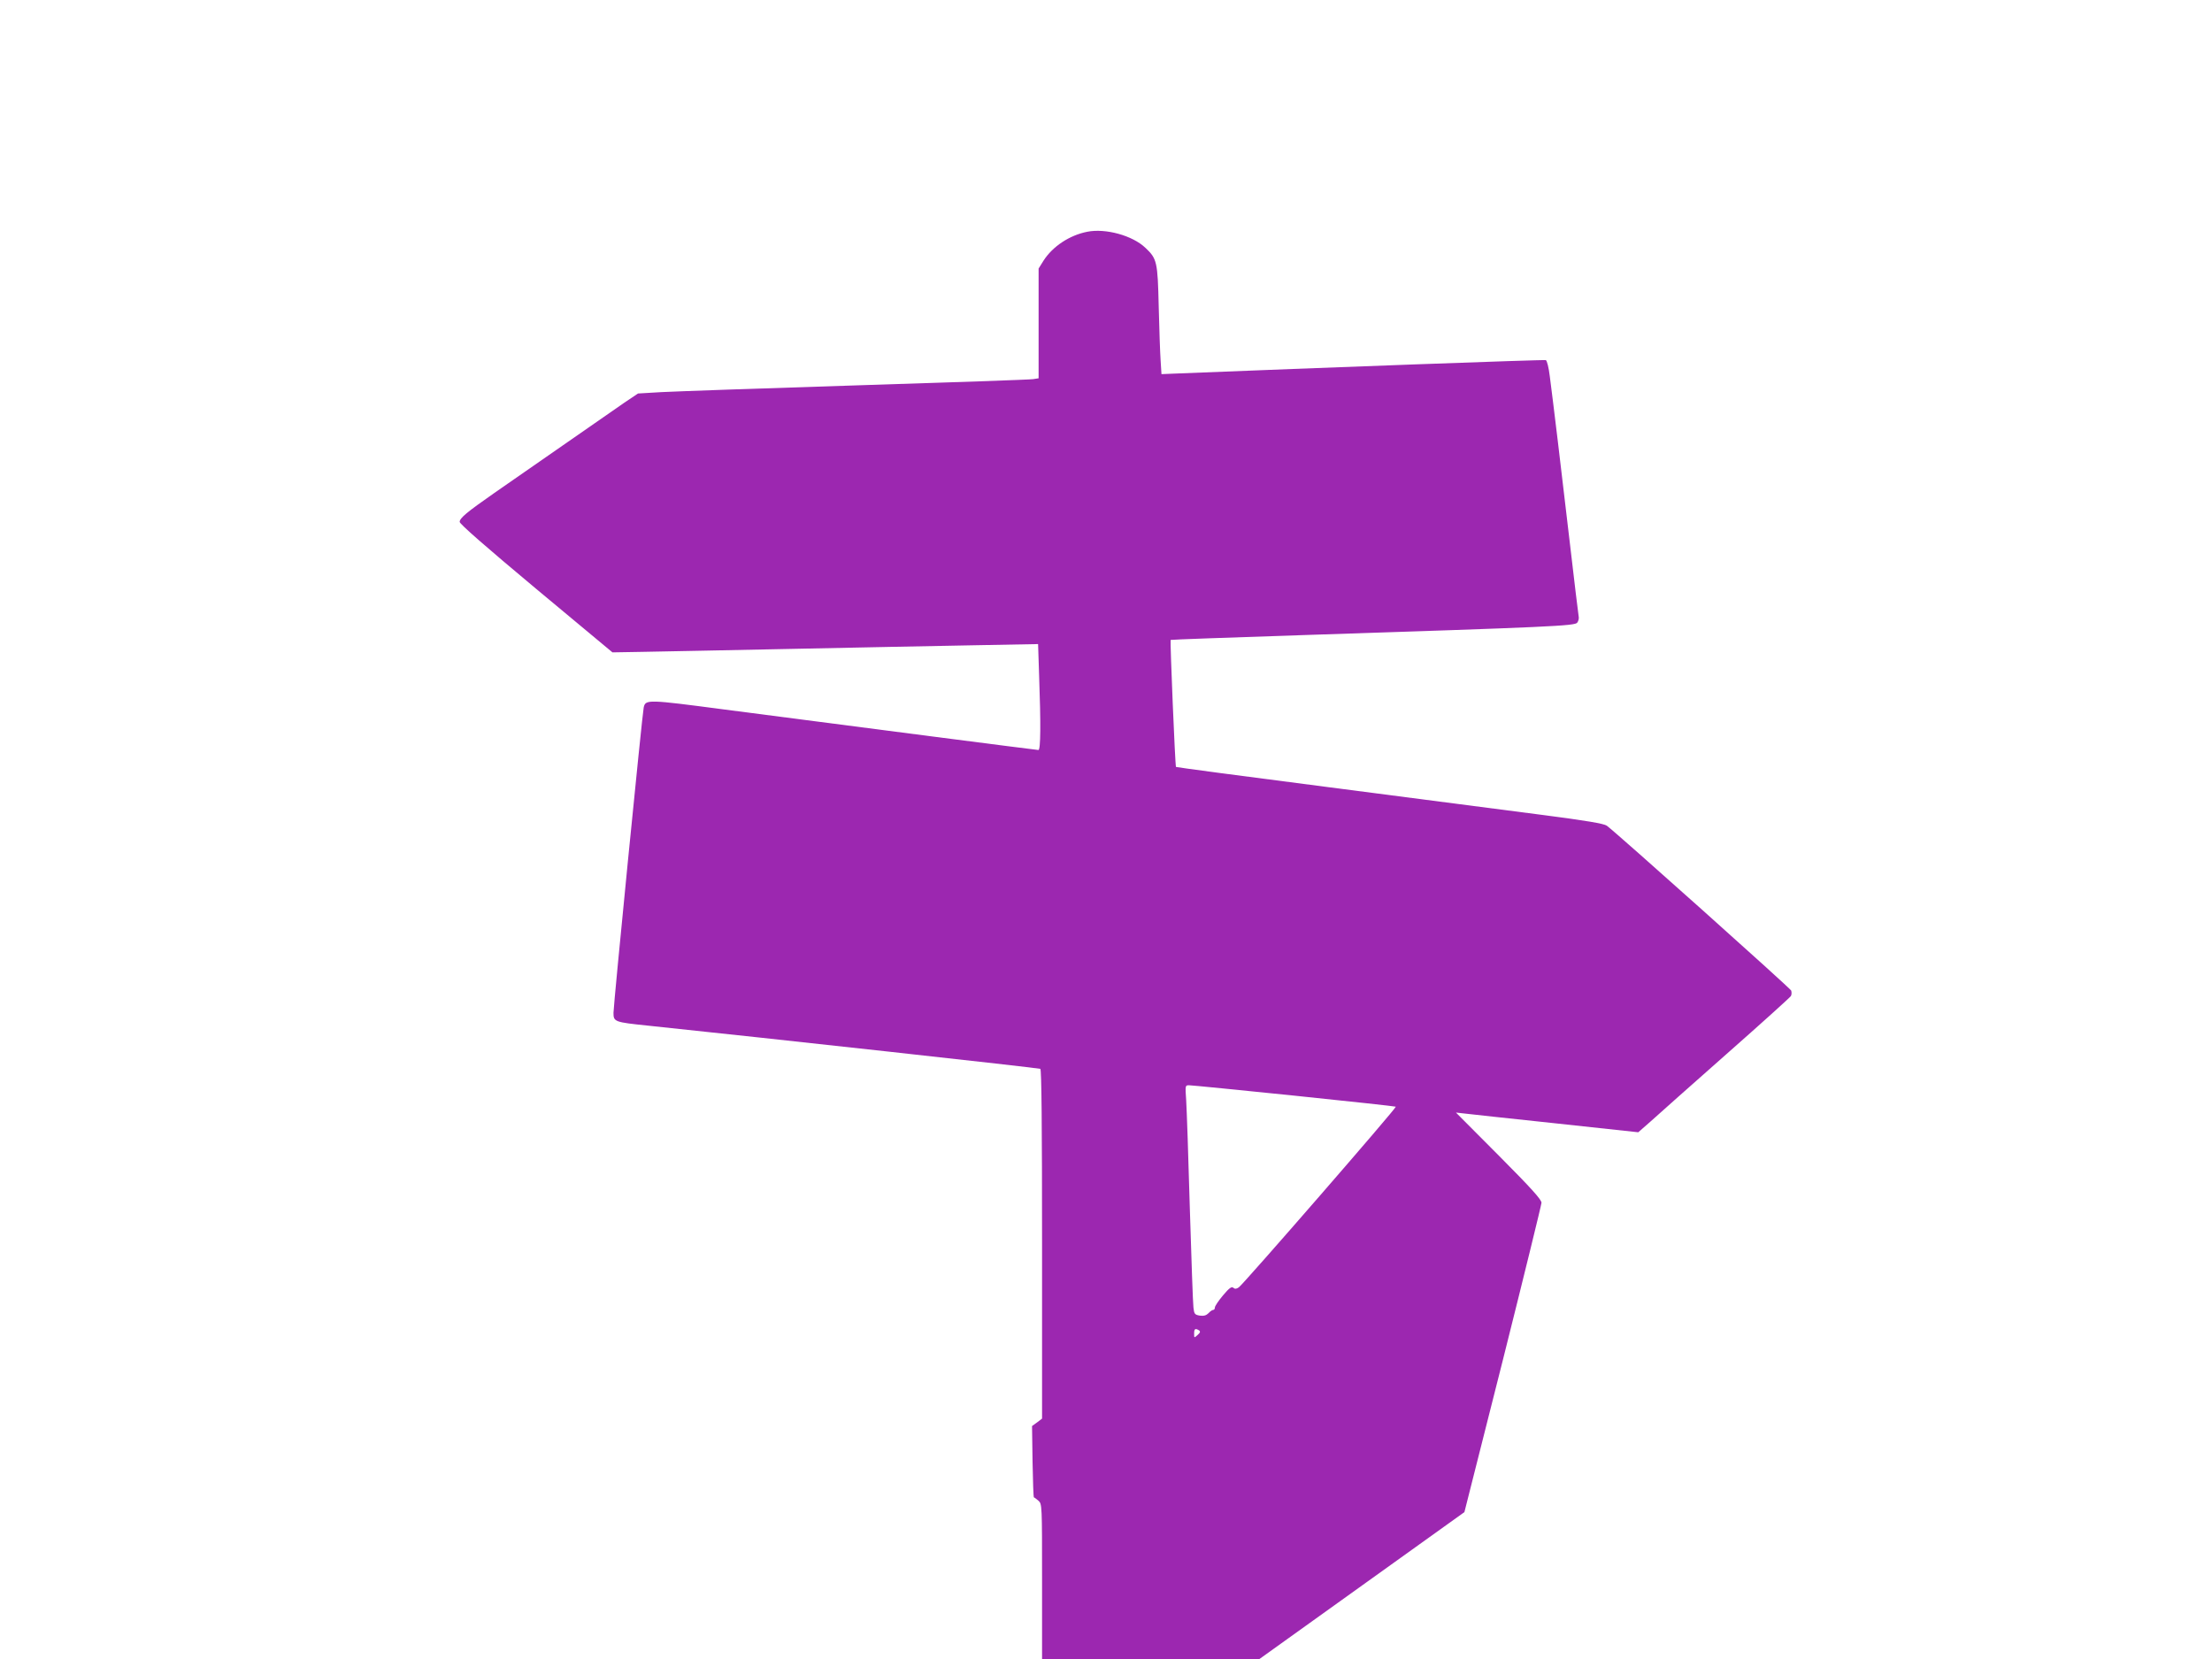 <?xml version="1.0" standalone="no"?>
<!DOCTYPE svg PUBLIC "-//W3C//DTD SVG 20010904//EN"
 "http://www.w3.org/TR/2001/REC-SVG-20010904/DTD/svg10.dtd">
<svg version="1.0" xmlns="http://www.w3.org/2000/svg"
 width="1280pt" height="960pt" viewBox="0 0 1280 960"
 preserveAspectRatio="xMidYMid meet">
<g transform="translate(0,960) scale(0.1,-0.1)"
fill="#9c27b0" stroke="none">
<path d="M6292 8259 c-103 -20 -201 -85 -254 -168 l-28 -45 0 -318 0 -317 -32
-5 c-18 -3 -478 -19 -1023 -36 -544 -17 -1051 -35 -1127 -39 l-136 -8 -79 -53
c-67 -46 -339 -235 -753 -523 -159 -111 -200 -145 -200 -167 0 -12 151 -144
442 -387 l442 -368 176 3 c96 2 481 9 855 17 374 8 849 17 1056 21 l376 7 6
-183 c10 -275 9 -430 -4 -430 -10 0 -1031 132 -1822 235 -440 58 -451 58 -462
12 -8 -33 -175 -1722 -175 -1768 0 -52 7 -54 200 -74 716 -75 2261 -245 2270
-250 7 -4 10 -330 10 -1015 l0 -1009 -29 -22 -29 -21 3 -207 c2 -113 5 -206 8
-206 3 0 14 -9 26 -19 21 -19 21 -24 21 -468 l0 -448 629 0 629 0 593 425 593
425 223 882 c122 486 222 894 223 908 0 18 -56 81 -247 273 l-248 249 45 -5
c25 -3 262 -29 528 -57 l482 -52 73 64 c39 36 236 210 437 388 201 177 369
329 373 336 5 8 5 22 2 32 -6 14 -1003 906 -1067 954 -17 12 -115 29 -378 63
-195 25 -750 97 -1233 160 -483 62 -880 115 -882 117 -5 4 -35 731 -31 735 1
2 347 14 767 28 1438 47 1572 53 1586 72 7 9 11 26 8 37 -2 12 -25 199 -50
416 -49 421 -98 829 -117 973 -6 49 -16 91 -23 93 -8 4 -1308 -44 -2152 -78
l-72 -3 -5 80 c-3 44 -8 185 -11 313 -6 258 -10 275 -77 338 -74 71 -230 114
-336 93z m1197 -4999 c321 -33 586 -62 588 -64 6 -6 -881 -1026 -908 -1045
-14 -10 -23 -11 -32 -3 -10 9 -24 -1 -60 -44 -26 -31 -47 -62 -47 -70 0 -8 -4
-14 -10 -14 -5 0 -17 -8 -27 -19 -13 -13 -27 -17 -50 -14 -29 5 -33 9 -37 47
-3 22 -12 282 -21 576 -8 294 -18 574 -21 623 -6 86 -6 87 17 87 13 0 287 -27
608 -60z m-551 -1358 c9 -7 8 -13 -8 -27 -20 -18 -20 -18 -20 8 0 28 6 32 28
19z"/>
</g>
</svg>
